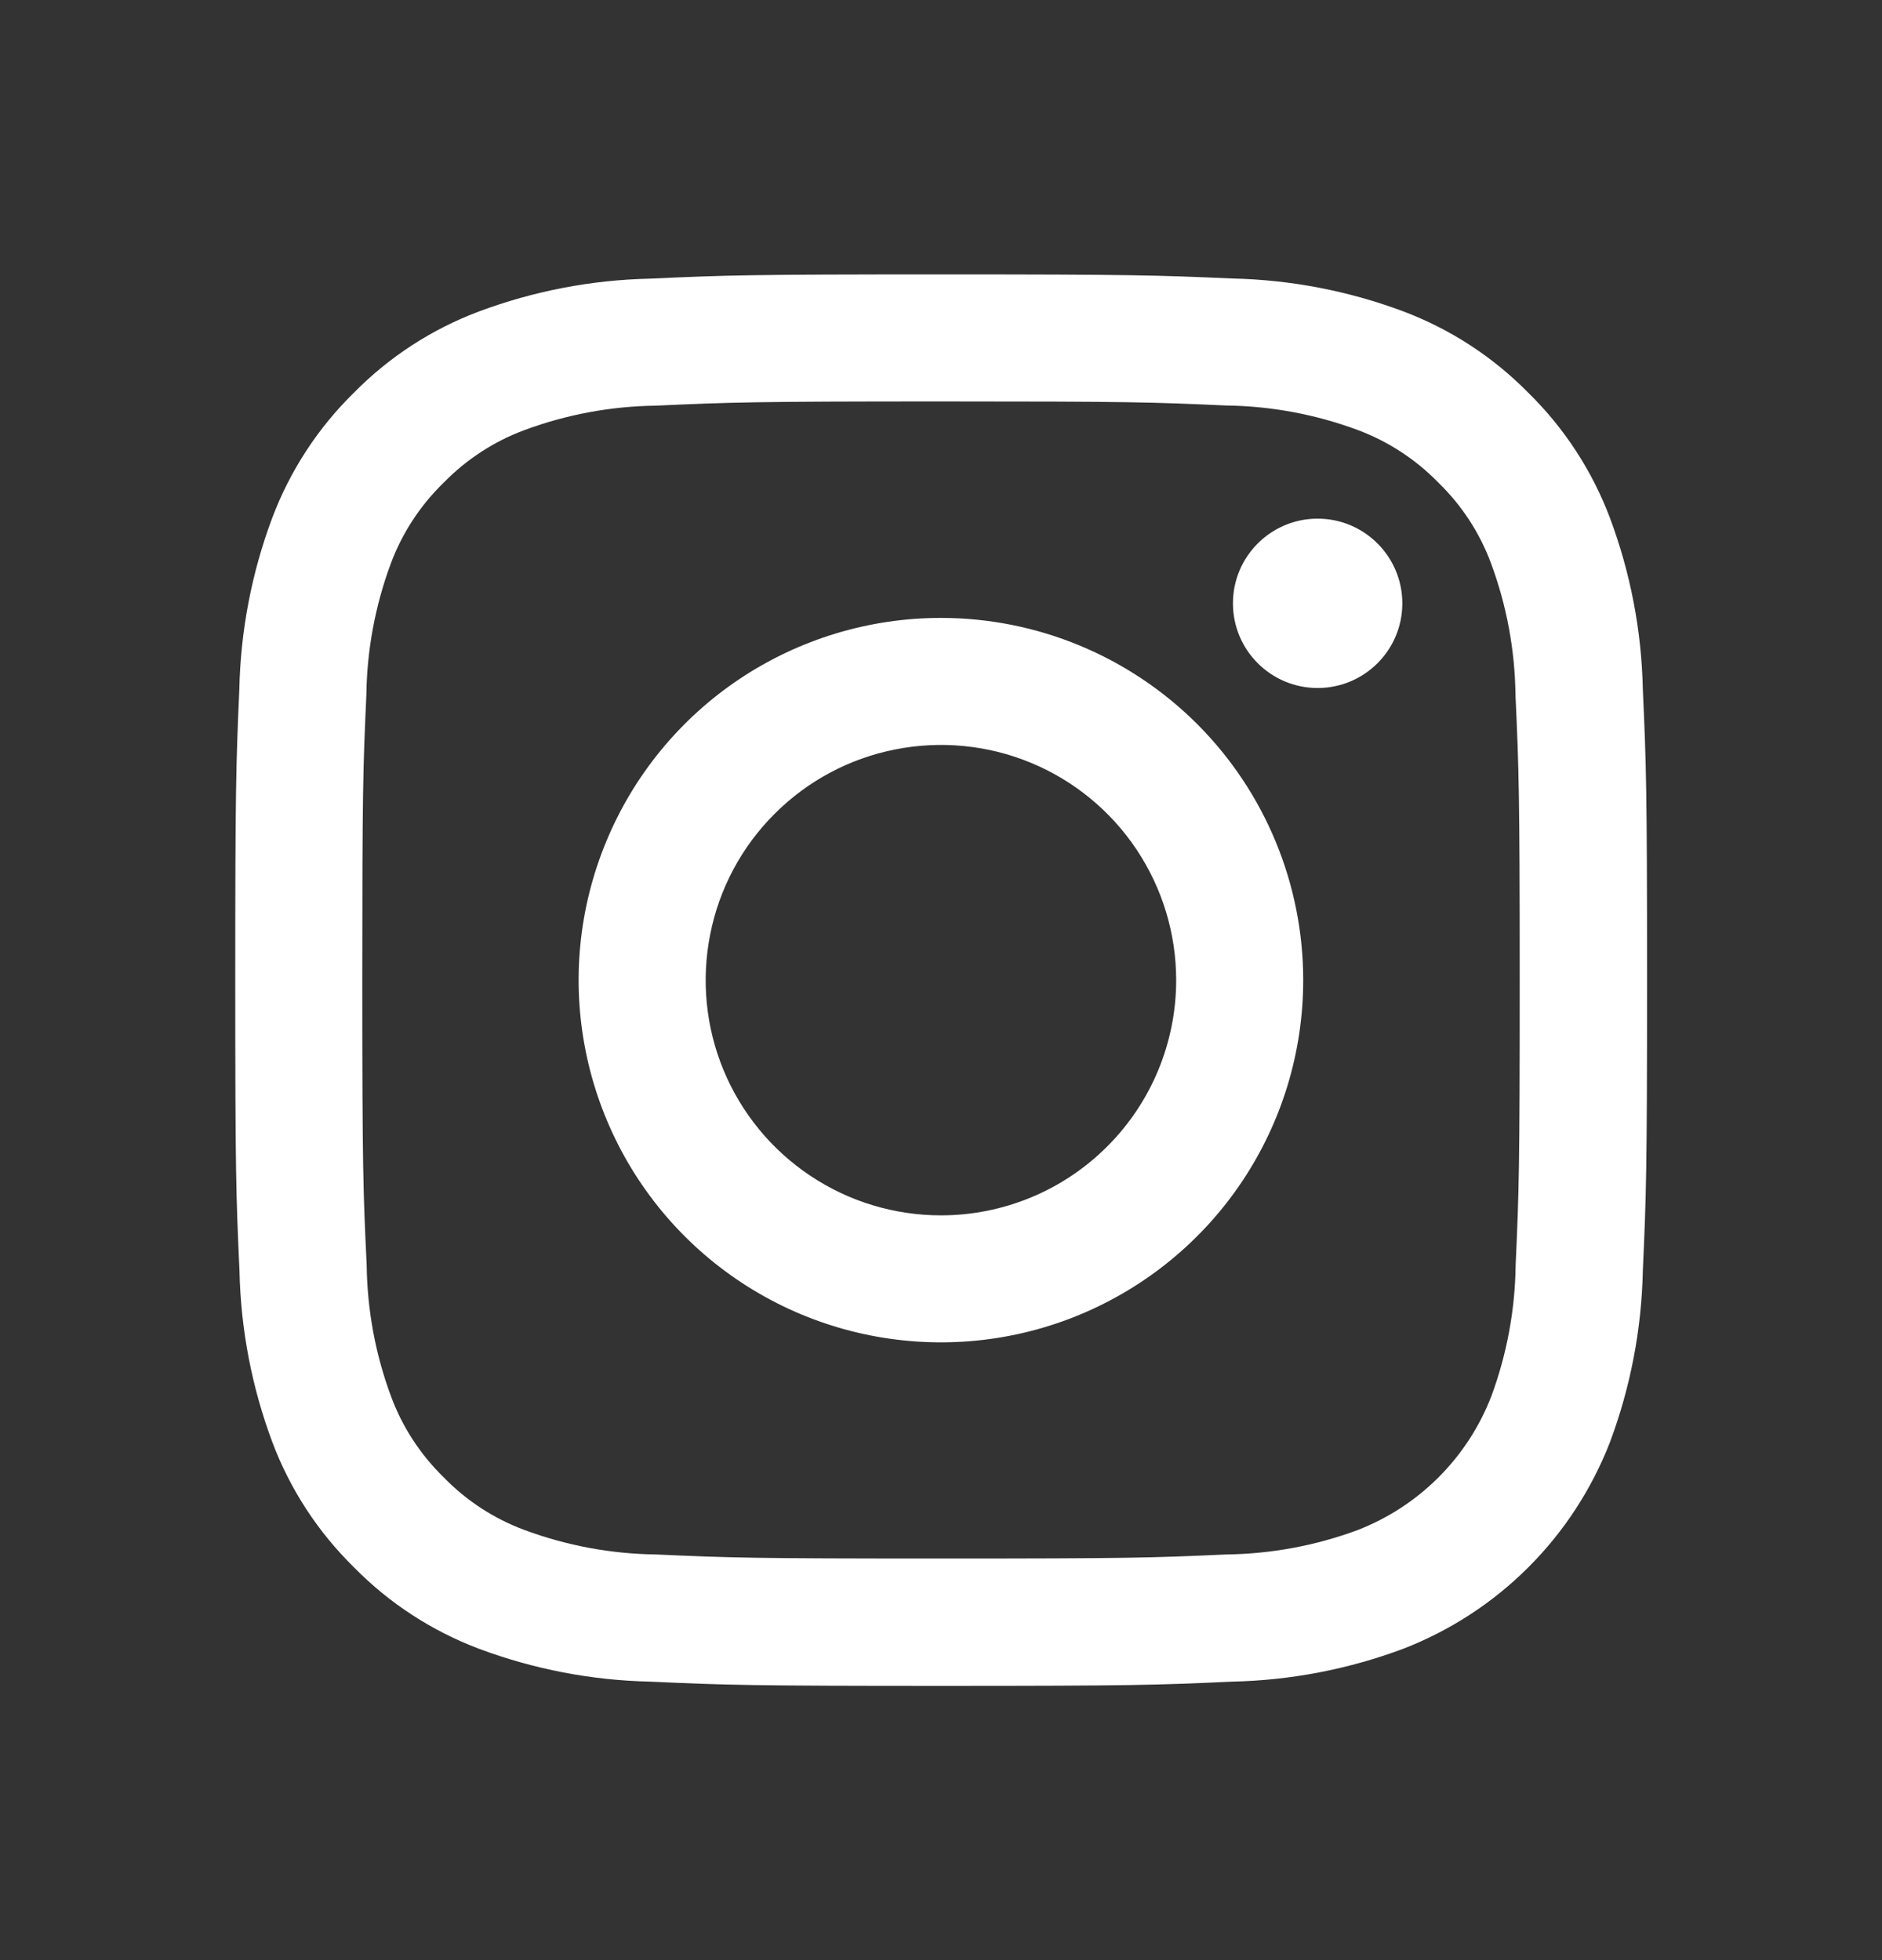 <svg width="24" height="25" viewBox="0 0 24 25" fill="none" xmlns="http://www.w3.org/2000/svg">
<rect x="0" y="0" width="24" height="25" fill="#333333" stroke="none"/>
<path d="M12 5.12C14.4 5.12 14.688 5.129 15.637 5.172C16.207 5.179 16.773 5.284 17.308 5.482C17.699 5.627 18.052 5.857 18.343 6.156C18.642 6.446 18.872 6.799 19.016 7.19C19.214 7.725 19.319 8.291 19.326 8.862C19.369 9.812 19.38 10.1 19.38 12.5C19.38 14.9 19.371 15.188 19.328 16.137C19.321 16.707 19.216 17.273 19.018 17.808C18.868 18.196 18.639 18.549 18.344 18.843C18.05 19.137 17.698 19.366 17.31 19.516C16.775 19.714 16.209 19.819 15.638 19.826C14.69 19.869 14.405 19.878 12.002 19.878C9.599 19.878 9.314 19.869 8.365 19.826C7.794 19.819 7.229 19.714 6.694 19.516C6.303 19.372 5.949 19.142 5.659 18.843C5.36 18.552 5.13 18.199 4.986 17.808C4.787 17.273 4.683 16.707 4.676 16.137C4.631 15.188 4.62 14.903 4.62 12.5C4.62 10.097 4.629 9.812 4.672 8.863C4.679 8.293 4.784 7.727 4.982 7.192C5.127 6.801 5.358 6.447 5.657 6.157C5.948 5.859 6.301 5.628 6.692 5.484C7.227 5.286 7.793 5.181 8.363 5.174C9.312 5.131 9.6 5.12 12 5.12ZM12 3.5C9.556 3.5 9.249 3.51 8.29 3.554C7.543 3.57 6.804 3.712 6.104 3.974C5.504 4.2 4.96 4.554 4.511 5.011C4.053 5.46 3.699 6.004 3.472 6.604C3.21 7.304 3.068 8.043 3.052 8.79C3.01 9.749 3 10.056 3 12.5C3 14.944 3.01 15.251 3.054 16.21C3.07 16.957 3.212 17.696 3.474 18.396C3.7 18.996 4.055 19.54 4.513 19.989C4.962 20.447 5.506 20.801 6.106 21.028C6.806 21.29 7.545 21.432 8.291 21.448C9.251 21.492 9.557 21.502 12.002 21.502C14.446 21.502 14.753 21.492 15.712 21.448C16.459 21.432 17.198 21.29 17.897 21.028C18.495 20.796 19.038 20.442 19.491 19.989C19.944 19.536 20.298 18.993 20.53 18.396C20.792 17.696 20.934 16.957 20.95 16.21C20.993 15.25 21.004 14.944 21.004 12.5C21.004 10.056 20.993 9.749 20.95 8.79C20.934 8.043 20.792 7.304 20.53 6.604C20.303 6.004 19.949 5.46 19.491 5.011C19.041 4.553 18.498 4.199 17.897 3.972C17.198 3.71 16.459 3.568 15.712 3.552C14.751 3.51 14.444 3.5 12 3.5Z" fill="white"/>
<path d="M11.999 7.881C11.085 7.881 10.192 8.152 9.432 8.659C8.672 9.167 8.08 9.889 7.731 10.733C7.381 11.577 7.289 12.506 7.468 13.402C7.646 14.298 8.086 15.122 8.732 15.768C9.378 16.414 10.201 16.854 11.098 17.032C11.994 17.21 12.923 17.119 13.767 16.769C14.611 16.419 15.333 15.827 15.84 15.068C16.348 14.308 16.619 13.415 16.619 12.501C16.619 11.276 16.132 10.1 15.266 9.234C14.399 8.368 13.224 7.881 11.999 7.881ZM11.999 15.501C11.406 15.501 10.825 15.325 10.332 14.995C9.839 14.666 9.454 14.197 9.227 13.649C9 13.101 8.941 12.498 9.057 11.916C9.172 11.334 9.458 10.799 9.878 10.38C10.297 9.96 10.832 9.674 11.414 9.559C11.996 9.443 12.599 9.502 13.147 9.729C13.695 9.956 14.164 10.341 14.493 10.834C14.823 11.328 14.999 11.908 14.999 12.501C14.999 13.296 14.683 14.06 14.12 14.622C13.558 15.185 12.795 15.501 11.999 15.501Z" fill="white"/>
<path d="M16.803 8.775C17.399 8.775 17.883 8.292 17.883 7.695C17.883 7.099 17.399 6.615 16.803 6.615C16.206 6.615 15.723 7.099 15.723 7.695C15.723 8.292 16.206 8.775 16.803 8.775Z" fill="white"/>
</svg>
